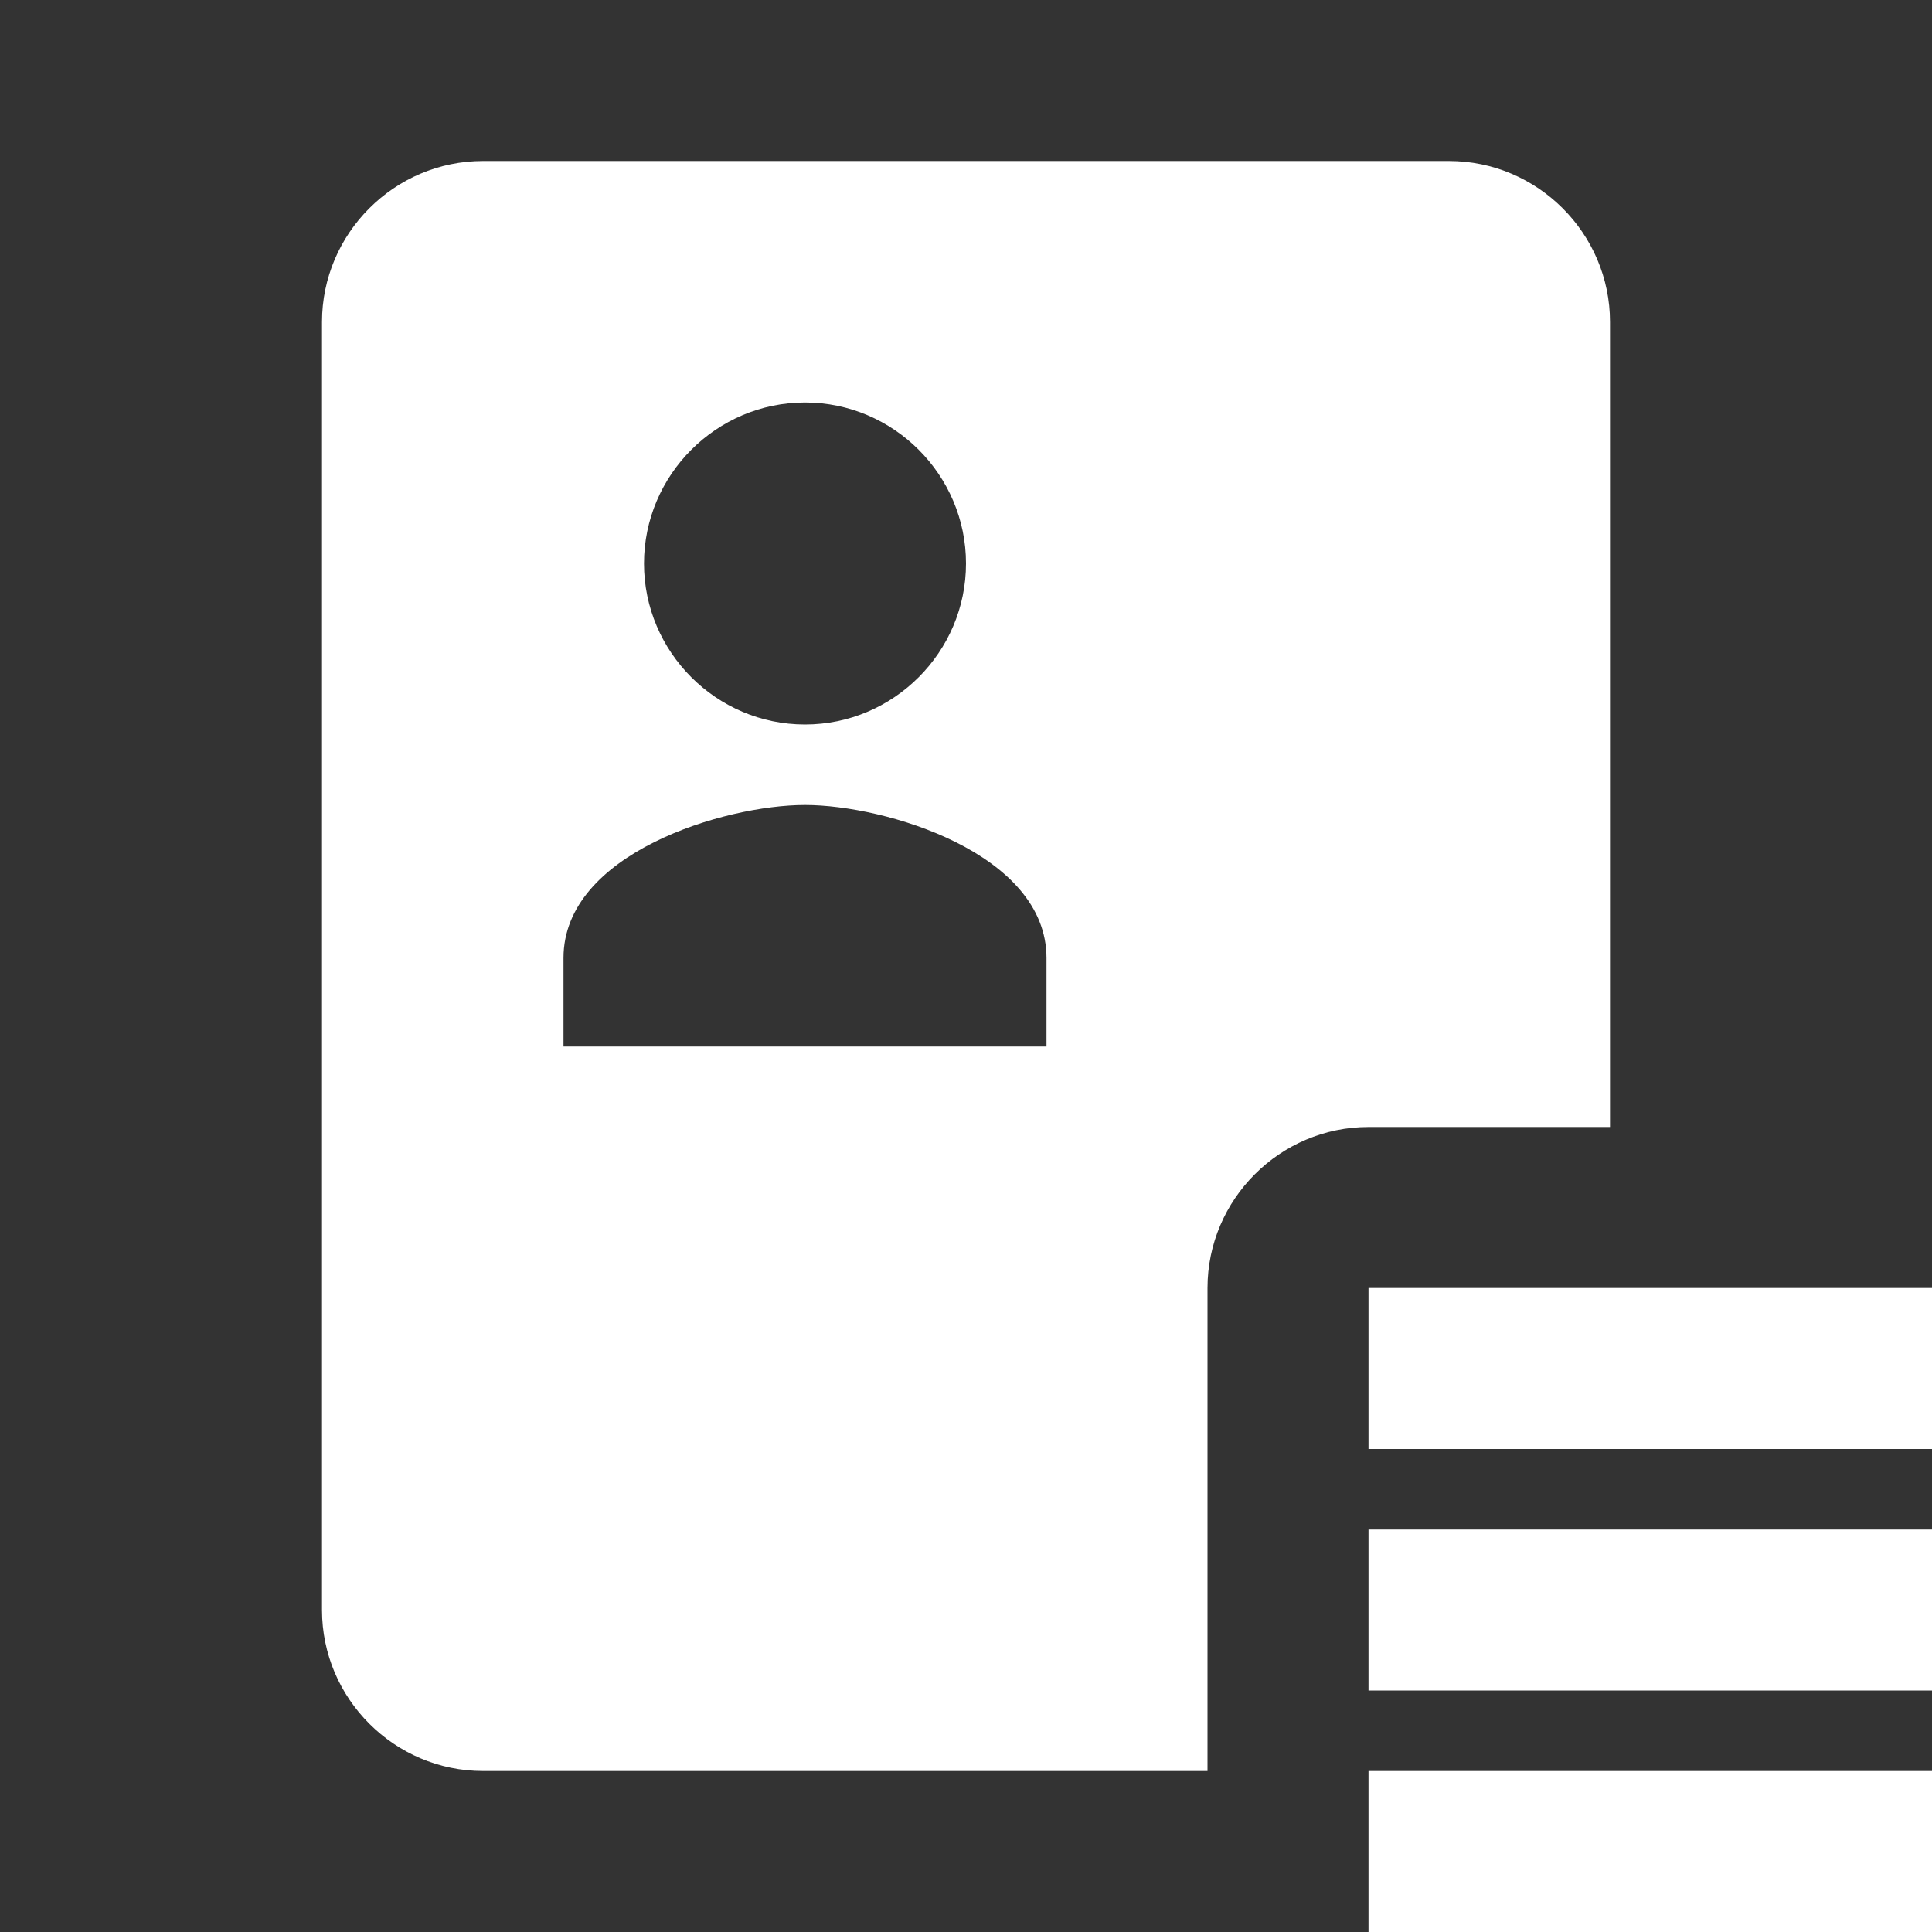 <?xml version="1.0" encoding="utf-8"?>
<!-- Generator: Adobe Illustrator 21.0.2, SVG Export Plug-In . SVG Version: 6.00 Build 0)  -->
<svg version="1.1" id="Calque_1" xmlns="http://www.w3.org/2000/svg" xmlns:xlink="http://www.w3.org/1999/xlink" x="0px" y="0px"
	 viewBox="0 0 24 24" style="enable-background:new 0 0 24 24;" xml:space="preserve">
<rect x="0" y="0" width="24" height="24" fill="#333333" stroke="none"/>
<style type="text/css">
	.st0{fill:#FFFFFF;}
</style>
<path class="st0" d="M6,2C4.9,2,4,2.9,4,4v16c0,1.1,0.9,2,2,2h9v-2v-4c0-1.1,0.9-2,2-2h2h1V4c0-1.1-0.9-2-2-2H6z M10,5
	c1.1,0,2,0.9,2,2s-0.9,2-2,2S8,8.1,8,7S8.9,5,10,5z M10,10c1,0,3,0.6,3,1.9V13H7v-1.1C7,10.6,9,10,10,10z M17,16v2h7v-2H17z M17,19
	v2h7v-2H17z M17,22v2h7v-2H17z"/>
</svg>
